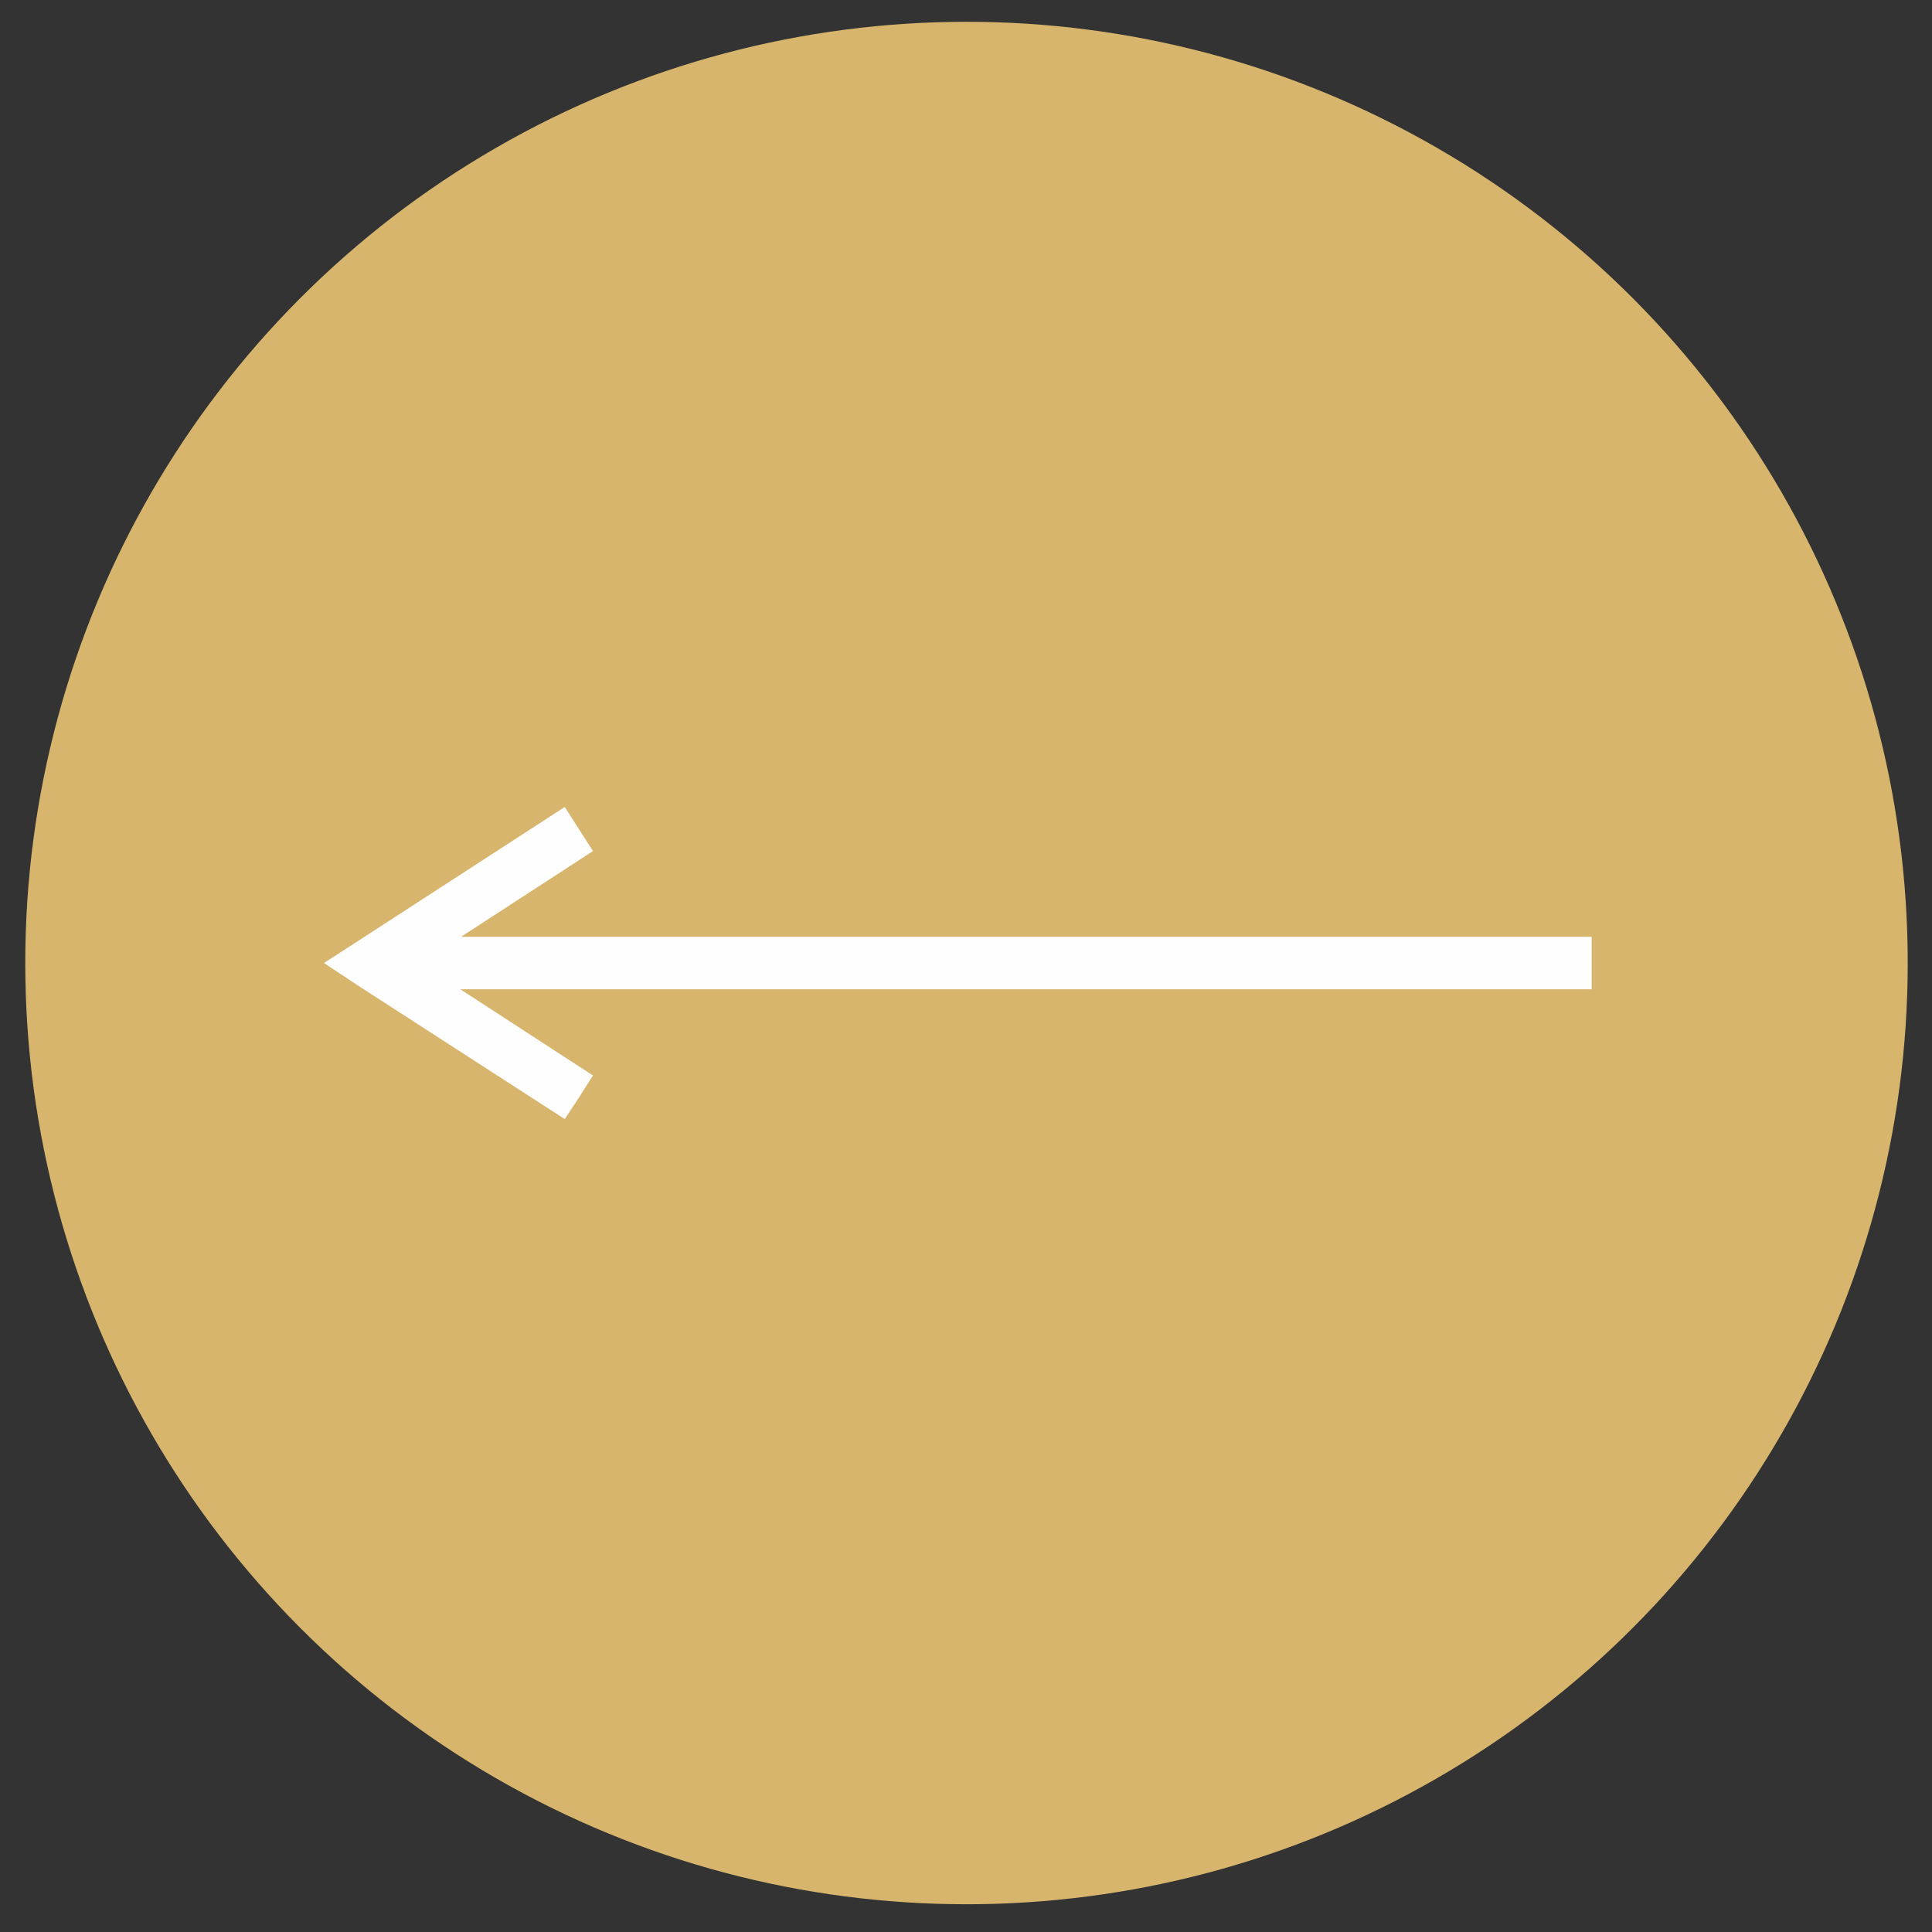 <?xml version="1.0" encoding="UTF-8"?> <!-- Creator: CorelDRAW X7 --> <svg xmlns="http://www.w3.org/2000/svg" xmlns:xlink="http://www.w3.org/1999/xlink" xml:space="preserve" width="39mm" height="39mm" style="shape-rendering:geometricPrecision; text-rendering:geometricPrecision; image-rendering:optimizeQuality; fill-rule:evenodd; clip-rule:evenodd" viewBox="0 0 3900 3900"><rect x="0" y="0" width="3900" height="3900" fill="#333333" stroke="none"/> <defs> <style type="text/css"> <![CDATA[ .fil0 {fill:#D7B56D} .fil1 {fill:#FEFEFE;fill-rule:nonzero} ]]> </style> </defs> <g id="Слой_x0020_1">  <circle class="fil0" cx="1951" cy="1944" r="1900"></circle> <g> <path class="fil1" d="M722 1989l0 -89 418 -271 57 89 -417 271 0 -89 -58 89zm0 0l-68 -45 68 -44 0 89zm447 226l-29 44 -418 -270 58 -89 417 271 -28 44zm2044 -218l-2380 0 0 -106 2380 0 0 106z"></path> </g> </g> </svg> 
